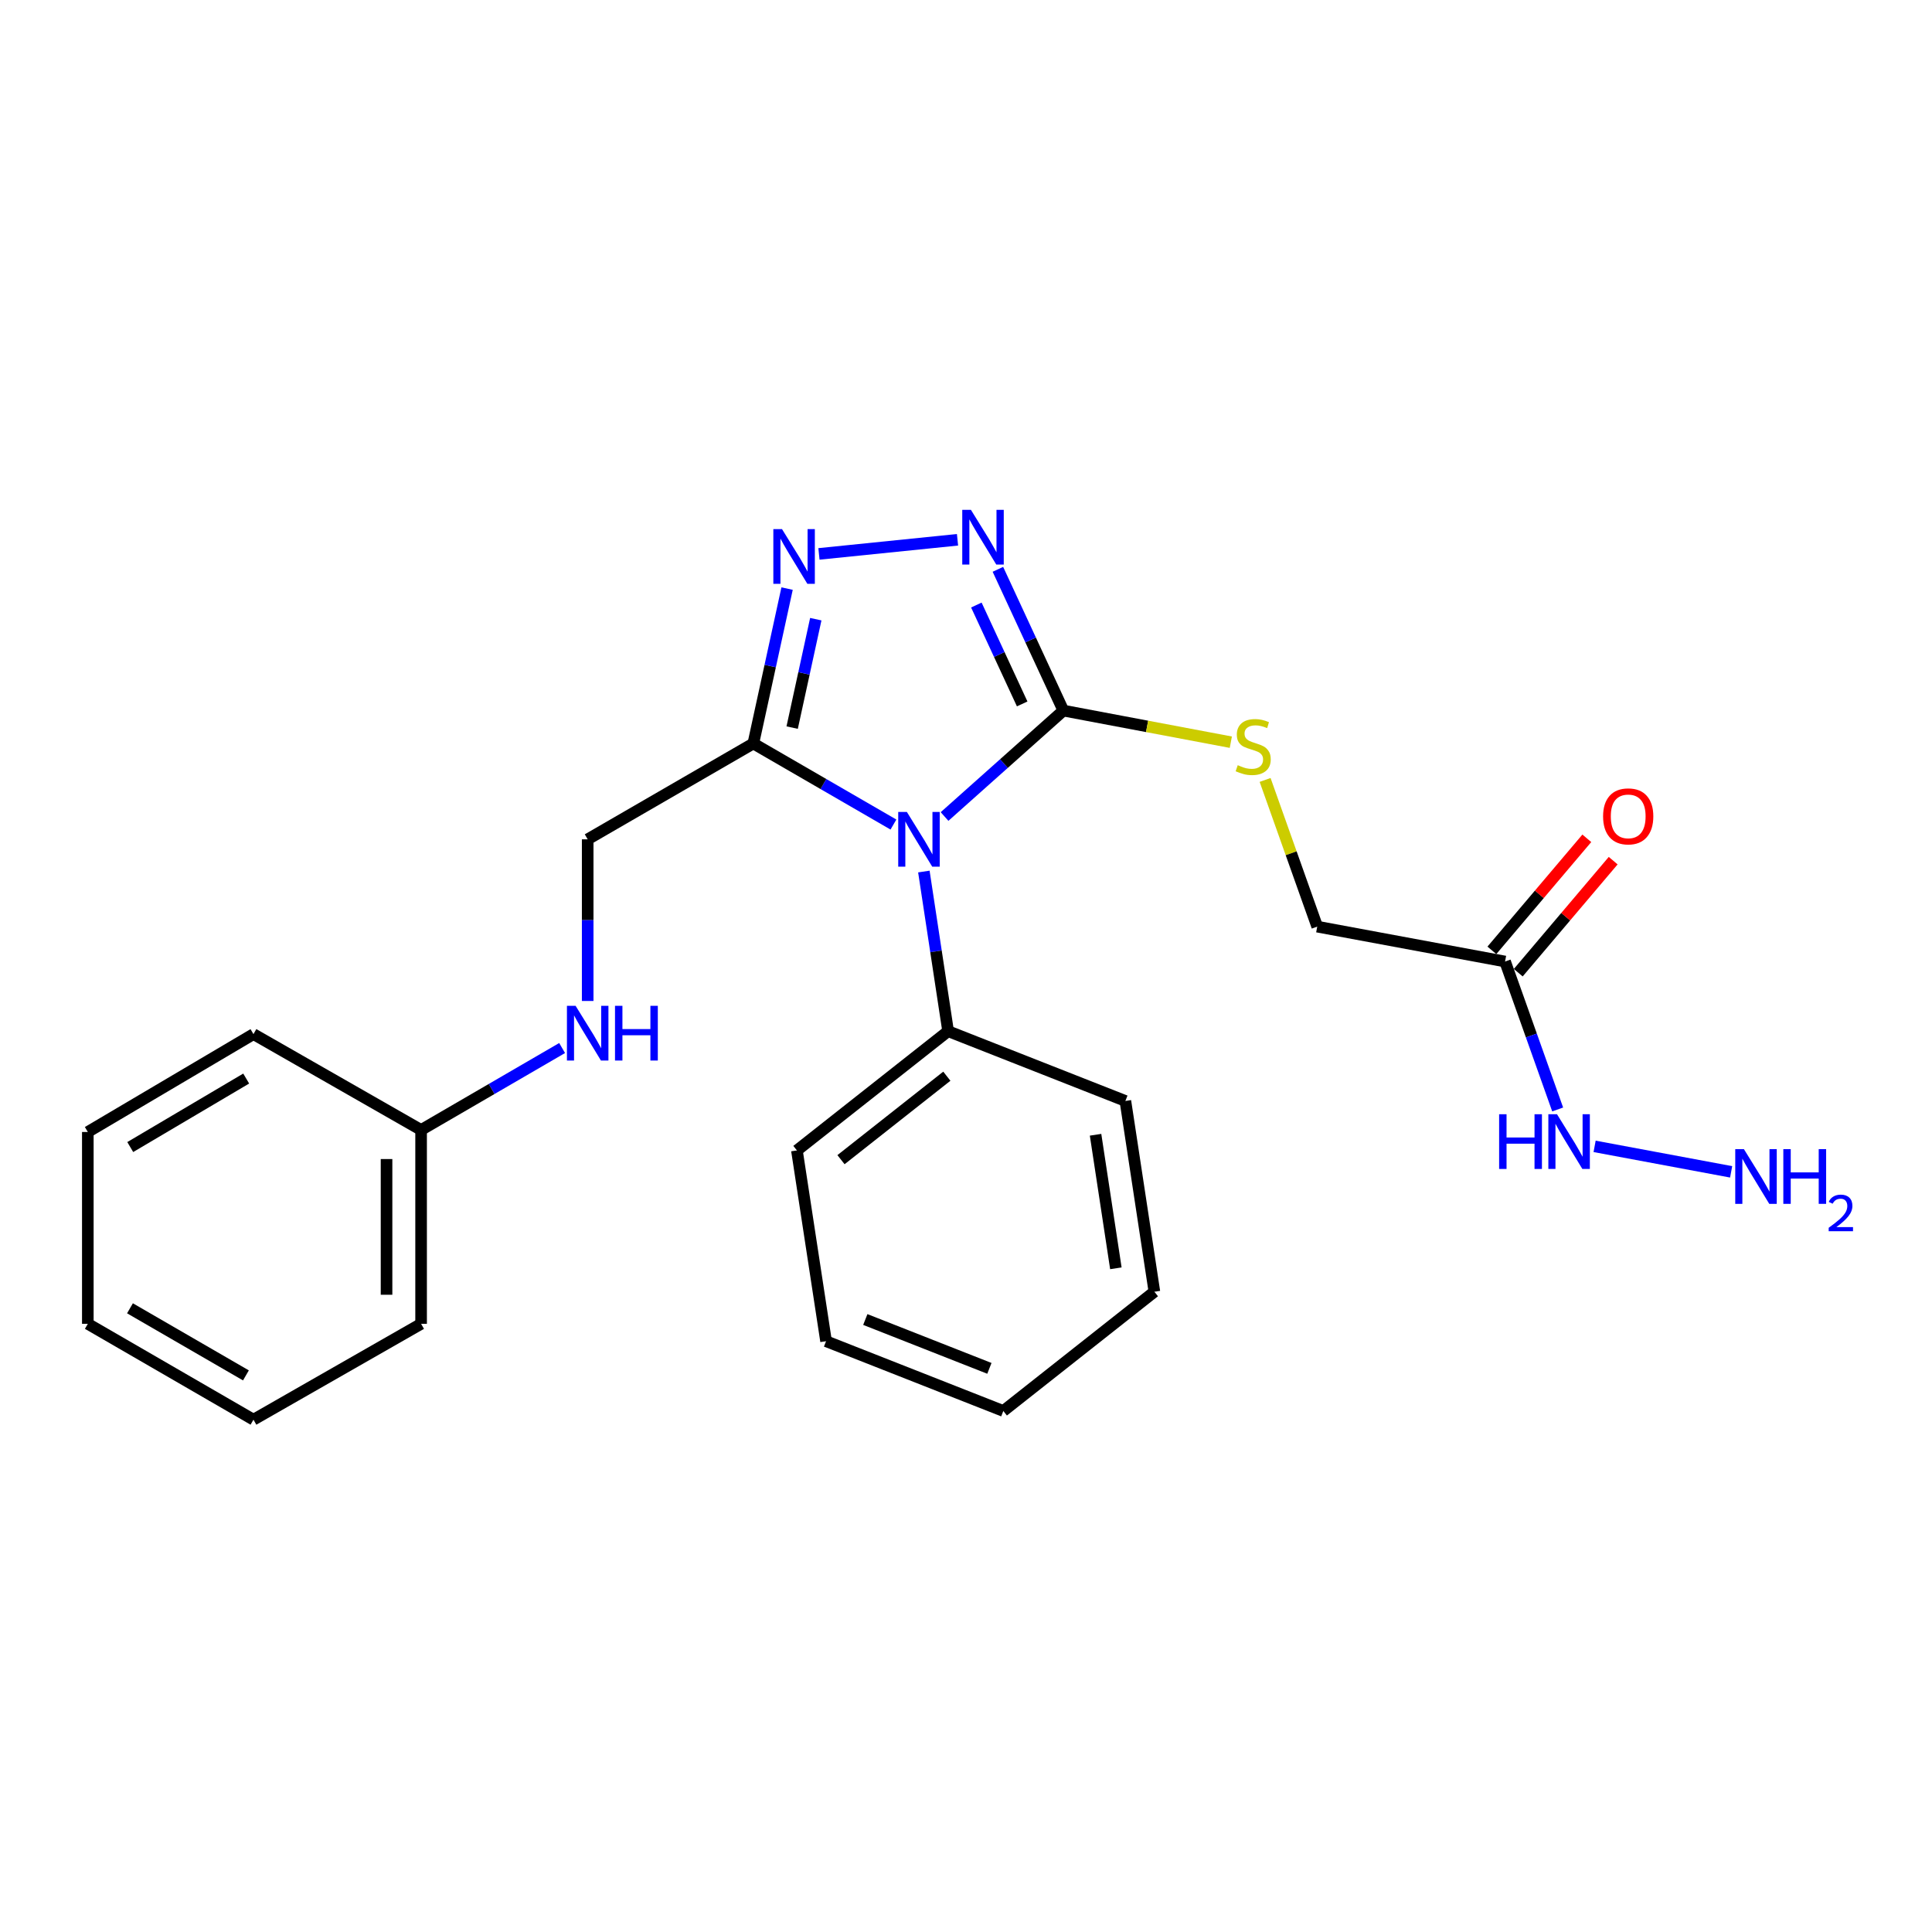 <?xml version='1.0' encoding='iso-8859-1'?>
<svg version='1.1' baseProfile='full'
              xmlns='http://www.w3.org/2000/svg'
                      xmlns:rdkit='http://www.rdkit.org/xml'
                      xmlns:xlink='http://www.w3.org/1999/xlink'
                  xml:space='preserve'
width='1000px' height='1000px' viewBox='0 0 1000 1000'>
<!-- END OF HEADER -->
<rect style='opacity:1.0;fill:#FFFFFF;stroke:none' width='1000' height='1000' x='0' y='0'> </rect>
<path class='bond-0' d='M 488.901,422.626 L 519.647,395.212' style='fill:none;fill-rule:evenodd;stroke:#0000FF;stroke-width:6px;stroke-linecap:butt;stroke-linejoin:miter;stroke-opacity:1' />
<path class='bond-0' d='M 519.647,395.212 L 550.393,367.798' style='fill:none;fill-rule:evenodd;stroke:#000000;stroke-width:6px;stroke-linecap:butt;stroke-linejoin:miter;stroke-opacity:1' />
<path class='bond-1' d='M 462.442,426.786 L 426.182,405.804' style='fill:none;fill-rule:evenodd;stroke:#0000FF;stroke-width:6px;stroke-linecap:butt;stroke-linejoin:miter;stroke-opacity:1' />
<path class='bond-1' d='M 426.182,405.804 L 389.922,384.822' style='fill:none;fill-rule:evenodd;stroke:#000000;stroke-width:6px;stroke-linecap:butt;stroke-linejoin:miter;stroke-opacity:1' />
<path class='bond-6' d='M 478.191,451.105 L 484.468,492.42' style='fill:none;fill-rule:evenodd;stroke:#0000FF;stroke-width:6px;stroke-linecap:butt;stroke-linejoin:miter;stroke-opacity:1' />
<path class='bond-6' d='M 484.468,492.42 L 490.744,533.736' style='fill:none;fill-rule:evenodd;stroke:#000000;stroke-width:6px;stroke-linecap:butt;stroke-linejoin:miter;stroke-opacity:1' />
<path class='bond-2' d='M 550.393,367.798 L 533.452,331.239' style='fill:none;fill-rule:evenodd;stroke:#000000;stroke-width:6px;stroke-linecap:butt;stroke-linejoin:miter;stroke-opacity:1' />
<path class='bond-2' d='M 533.452,331.239 L 516.51,294.679' style='fill:none;fill-rule:evenodd;stroke:#0000FF;stroke-width:6px;stroke-linecap:butt;stroke-linejoin:miter;stroke-opacity:1' />
<path class='bond-2' d='M 529.08,364.352 L 517.221,338.76' style='fill:none;fill-rule:evenodd;stroke:#000000;stroke-width:6px;stroke-linecap:butt;stroke-linejoin:miter;stroke-opacity:1' />
<path class='bond-2' d='M 517.221,338.76 L 505.362,313.169' style='fill:none;fill-rule:evenodd;stroke:#0000FF;stroke-width:6px;stroke-linecap:butt;stroke-linejoin:miter;stroke-opacity:1' />
<path class='bond-4' d='M 550.393,367.798 L 593.733,375.978' style='fill:none;fill-rule:evenodd;stroke:#000000;stroke-width:6px;stroke-linecap:butt;stroke-linejoin:miter;stroke-opacity:1' />
<path class='bond-4' d='M 593.733,375.978 L 637.072,384.157' style='fill:none;fill-rule:evenodd;stroke:#CCCC00;stroke-width:6px;stroke-linecap:butt;stroke-linejoin:miter;stroke-opacity:1' />
<path class='bond-3' d='M 389.922,384.822 L 398.658,344.737' style='fill:none;fill-rule:evenodd;stroke:#000000;stroke-width:6px;stroke-linecap:butt;stroke-linejoin:miter;stroke-opacity:1' />
<path class='bond-3' d='M 398.658,344.737 L 407.394,304.651' style='fill:none;fill-rule:evenodd;stroke:#0000FF;stroke-width:6px;stroke-linecap:butt;stroke-linejoin:miter;stroke-opacity:1' />
<path class='bond-3' d='M 410.021,376.606 L 416.136,348.546' style='fill:none;fill-rule:evenodd;stroke:#000000;stroke-width:6px;stroke-linecap:butt;stroke-linejoin:miter;stroke-opacity:1' />
<path class='bond-3' d='M 416.136,348.546 L 422.252,320.486' style='fill:none;fill-rule:evenodd;stroke:#0000FF;stroke-width:6px;stroke-linecap:butt;stroke-linejoin:miter;stroke-opacity:1' />
<path class='bond-7' d='M 389.922,384.822 L 304.185,434.434' style='fill:none;fill-rule:evenodd;stroke:#000000;stroke-width:6px;stroke-linecap:butt;stroke-linejoin:miter;stroke-opacity:1' />
<path class='bond-24' d='M 495.605,279.392 L 423.886,286.703' style='fill:none;fill-rule:evenodd;stroke:#0000FF;stroke-width:6px;stroke-linecap:butt;stroke-linejoin:miter;stroke-opacity:1' />
<path class='bond-11' d='M 654.818,403.698 L 668.307,441.66' style='fill:none;fill-rule:evenodd;stroke:#CCCC00;stroke-width:6px;stroke-linecap:butt;stroke-linejoin:miter;stroke-opacity:1' />
<path class='bond-11' d='M 668.307,441.66 L 681.796,479.622' style='fill:none;fill-rule:evenodd;stroke:#000000;stroke-width:6px;stroke-linecap:butt;stroke-linejoin:miter;stroke-opacity:1' />
<path class='bond-5' d='M 779.021,497.68 L 681.796,479.622' style='fill:none;fill-rule:evenodd;stroke:#000000;stroke-width:6px;stroke-linecap:butt;stroke-linejoin:miter;stroke-opacity:1' />
<path class='bond-9' d='M 785.845,503.462 L 810.414,474.469' style='fill:none;fill-rule:evenodd;stroke:#000000;stroke-width:6px;stroke-linecap:butt;stroke-linejoin:miter;stroke-opacity:1' />
<path class='bond-9' d='M 810.414,474.469 L 834.982,445.475' style='fill:none;fill-rule:evenodd;stroke:#FF0000;stroke-width:6px;stroke-linecap:butt;stroke-linejoin:miter;stroke-opacity:1' />
<path class='bond-9' d='M 772.197,491.898 L 796.766,462.904' style='fill:none;fill-rule:evenodd;stroke:#000000;stroke-width:6px;stroke-linecap:butt;stroke-linejoin:miter;stroke-opacity:1' />
<path class='bond-9' d='M 796.766,462.904 L 821.335,433.91' style='fill:none;fill-rule:evenodd;stroke:#FF0000;stroke-width:6px;stroke-linecap:butt;stroke-linejoin:miter;stroke-opacity:1' />
<path class='bond-10' d='M 779.021,497.68 L 792.636,535.969' style='fill:none;fill-rule:evenodd;stroke:#000000;stroke-width:6px;stroke-linecap:butt;stroke-linejoin:miter;stroke-opacity:1' />
<path class='bond-10' d='M 792.636,535.969 L 806.25,574.257' style='fill:none;fill-rule:evenodd;stroke:#0000FF;stroke-width:6px;stroke-linecap:butt;stroke-linejoin:miter;stroke-opacity:1' />
<path class='bond-14' d='M 490.744,533.736 L 412.481,595.462' style='fill:none;fill-rule:evenodd;stroke:#000000;stroke-width:6px;stroke-linecap:butt;stroke-linejoin:miter;stroke-opacity:1' />
<path class='bond-14' d='M 490.083,557.04 L 435.299,600.249' style='fill:none;fill-rule:evenodd;stroke:#000000;stroke-width:6px;stroke-linecap:butt;stroke-linejoin:miter;stroke-opacity:1' />
<path class='bond-15' d='M 490.744,533.736 L 582.494,569.851' style='fill:none;fill-rule:evenodd;stroke:#000000;stroke-width:6px;stroke-linecap:butt;stroke-linejoin:miter;stroke-opacity:1' />
<path class='bond-8' d='M 304.185,434.434 L 304.185,476.267' style='fill:none;fill-rule:evenodd;stroke:#000000;stroke-width:6px;stroke-linecap:butt;stroke-linejoin:miter;stroke-opacity:1' />
<path class='bond-8' d='M 304.185,476.267 L 304.185,518.101' style='fill:none;fill-rule:evenodd;stroke:#0000FF;stroke-width:6px;stroke-linecap:butt;stroke-linejoin:miter;stroke-opacity:1' />
<path class='bond-13' d='M 290.952,542.458 L 254.457,563.663' style='fill:none;fill-rule:evenodd;stroke:#0000FF;stroke-width:6px;stroke-linecap:butt;stroke-linejoin:miter;stroke-opacity:1' />
<path class='bond-13' d='M 254.457,563.663 L 217.961,584.868' style='fill:none;fill-rule:evenodd;stroke:#000000;stroke-width:6px;stroke-linecap:butt;stroke-linejoin:miter;stroke-opacity:1' />
<path class='bond-12' d='M 825.365,593.354 L 896.038,606.546' style='fill:none;fill-rule:evenodd;stroke:#0000FF;stroke-width:6px;stroke-linecap:butt;stroke-linejoin:miter;stroke-opacity:1' />
<path class='bond-16' d='M 217.961,584.868 L 217.961,685.213' style='fill:none;fill-rule:evenodd;stroke:#000000;stroke-width:6px;stroke-linecap:butt;stroke-linejoin:miter;stroke-opacity:1' />
<path class='bond-16' d='M 200.073,599.92 L 200.073,670.162' style='fill:none;fill-rule:evenodd;stroke:#000000;stroke-width:6px;stroke-linecap:butt;stroke-linejoin:miter;stroke-opacity:1' />
<path class='bond-17' d='M 217.961,584.868 L 131.191,535.256' style='fill:none;fill-rule:evenodd;stroke:#000000;stroke-width:6px;stroke-linecap:butt;stroke-linejoin:miter;stroke-opacity:1' />
<path class='bond-19' d='M 412.481,595.462 L 427.567,694.207' style='fill:none;fill-rule:evenodd;stroke:#000000;stroke-width:6px;stroke-linecap:butt;stroke-linejoin:miter;stroke-opacity:1' />
<path class='bond-18' d='M 582.494,569.851 L 597.51,668.597' style='fill:none;fill-rule:evenodd;stroke:#000000;stroke-width:6px;stroke-linecap:butt;stroke-linejoin:miter;stroke-opacity:1' />
<path class='bond-18' d='M 567.061,587.352 L 577.572,656.474' style='fill:none;fill-rule:evenodd;stroke:#000000;stroke-width:6px;stroke-linecap:butt;stroke-linejoin:miter;stroke-opacity:1' />
<path class='bond-20' d='M 217.961,685.213 L 131.191,734.825' style='fill:none;fill-rule:evenodd;stroke:#000000;stroke-width:6px;stroke-linecap:butt;stroke-linejoin:miter;stroke-opacity:1' />
<path class='bond-21' d='M 131.191,535.256 L 45.455,585.911' style='fill:none;fill-rule:evenodd;stroke:#000000;stroke-width:6px;stroke-linecap:butt;stroke-linejoin:miter;stroke-opacity:1' />
<path class='bond-21' d='M 127.43,558.256 L 67.415,593.714' style='fill:none;fill-rule:evenodd;stroke:#000000;stroke-width:6px;stroke-linecap:butt;stroke-linejoin:miter;stroke-opacity:1' />
<path class='bond-23' d='M 597.51,668.597 L 519.317,730.323' style='fill:none;fill-rule:evenodd;stroke:#000000;stroke-width:6px;stroke-linecap:butt;stroke-linejoin:miter;stroke-opacity:1' />
<path class='bond-25' d='M 427.567,694.207 L 519.317,730.323' style='fill:none;fill-rule:evenodd;stroke:#000000;stroke-width:6px;stroke-linecap:butt;stroke-linejoin:miter;stroke-opacity:1' />
<path class='bond-25' d='M 447.882,682.979 L 512.106,708.26' style='fill:none;fill-rule:evenodd;stroke:#000000;stroke-width:6px;stroke-linecap:butt;stroke-linejoin:miter;stroke-opacity:1' />
<path class='bond-26' d='M 131.191,734.825 L 45.455,685.213' style='fill:none;fill-rule:evenodd;stroke:#000000;stroke-width:6px;stroke-linecap:butt;stroke-linejoin:miter;stroke-opacity:1' />
<path class='bond-26' d='M 127.29,711.9 L 67.275,677.172' style='fill:none;fill-rule:evenodd;stroke:#000000;stroke-width:6px;stroke-linecap:butt;stroke-linejoin:miter;stroke-opacity:1' />
<path class='bond-22' d='M 45.455,585.911 L 45.455,685.213' style='fill:none;fill-rule:evenodd;stroke:#000000;stroke-width:6px;stroke-linecap:butt;stroke-linejoin:miter;stroke-opacity:1' />
<path  class='atom-0' d='M 469.398 420.274
L 478.678 435.274
Q 479.598 436.754, 481.078 439.434
Q 482.558 442.114, 482.638 442.274
L 482.638 420.274
L 486.398 420.274
L 486.398 448.594
L 482.518 448.594
L 472.558 432.194
Q 471.398 430.274, 470.158 428.074
Q 468.958 425.874, 468.598 425.194
L 468.598 448.594
L 464.918 448.594
L 464.918 420.274
L 469.398 420.274
' fill='#0000FF'/>
<path  class='atom-3' d='M 502.542 263.886
L 511.822 278.886
Q 512.742 280.366, 514.222 283.046
Q 515.702 285.726, 515.782 285.886
L 515.782 263.886
L 519.542 263.886
L 519.542 292.206
L 515.662 292.206
L 505.702 275.806
Q 504.542 273.886, 503.302 271.686
Q 502.102 269.486, 501.742 268.806
L 501.742 292.206
L 498.062 292.206
L 498.062 263.886
L 502.542 263.886
' fill='#0000FF'/>
<path  class='atom-4' d='M 404.76 273.854
L 414.04 288.854
Q 414.96 290.334, 416.44 293.014
Q 417.92 295.694, 418 295.854
L 418 273.854
L 421.76 273.854
L 421.76 302.174
L 417.88 302.174
L 407.92 285.774
Q 406.76 283.854, 405.52 281.654
Q 404.32 279.454, 403.96 278.774
L 403.96 302.174
L 400.28 302.174
L 400.28 273.854
L 404.76 273.854
' fill='#0000FF'/>
<path  class='atom-5' d='M 640.652 396.063
Q 640.972 396.183, 642.292 396.743
Q 643.612 397.303, 645.052 397.663
Q 646.532 397.983, 647.972 397.983
Q 650.652 397.983, 652.212 396.703
Q 653.772 395.383, 653.772 393.103
Q 653.772 391.543, 652.972 390.583
Q 652.212 389.623, 651.012 389.103
Q 649.812 388.583, 647.812 387.983
Q 645.292 387.223, 643.772 386.503
Q 642.292 385.783, 641.212 384.263
Q 640.172 382.743, 640.172 380.183
Q 640.172 376.623, 642.572 374.423
Q 645.012 372.223, 649.812 372.223
Q 653.092 372.223, 656.812 373.783
L 655.892 376.863
Q 652.492 375.463, 649.932 375.463
Q 647.172 375.463, 645.652 376.623
Q 644.132 377.743, 644.172 379.703
Q 644.172 381.223, 644.932 382.143
Q 645.732 383.063, 646.852 383.583
Q 648.012 384.103, 649.932 384.703
Q 652.492 385.503, 654.012 386.303
Q 655.532 387.103, 656.612 388.743
Q 657.732 390.343, 657.732 393.103
Q 657.732 397.023, 655.092 399.143
Q 652.492 401.223, 648.132 401.223
Q 645.612 401.223, 643.692 400.663
Q 641.812 400.143, 639.572 399.223
L 640.652 396.063
' fill='#CCCC00'/>
<path  class='atom-9' d='M 297.925 520.609
L 307.205 535.609
Q 308.125 537.089, 309.605 539.769
Q 311.085 542.449, 311.165 542.609
L 311.165 520.609
L 314.925 520.609
L 314.925 548.929
L 311.045 548.929
L 301.085 532.529
Q 299.925 530.609, 298.685 528.409
Q 297.485 526.209, 297.125 525.529
L 297.125 548.929
L 293.445 548.929
L 293.445 520.609
L 297.925 520.609
' fill='#0000FF'/>
<path  class='atom-9' d='M 318.325 520.609
L 322.165 520.609
L 322.165 532.649
L 336.645 532.649
L 336.645 520.609
L 340.485 520.609
L 340.485 548.929
L 336.645 548.929
L 336.645 535.849
L 322.165 535.849
L 322.165 548.929
L 318.325 548.929
L 318.325 520.609
' fill='#0000FF'/>
<path  class='atom-10' d='M 829.754 422.548
Q 829.754 415.748, 833.114 411.948
Q 836.474 408.148, 842.754 408.148
Q 849.034 408.148, 852.394 411.948
Q 855.754 415.748, 855.754 422.548
Q 855.754 429.428, 852.354 433.348
Q 848.954 437.228, 842.754 437.228
Q 836.514 437.228, 833.114 433.348
Q 829.754 429.468, 829.754 422.548
M 842.754 434.028
Q 847.074 434.028, 849.394 431.148
Q 851.754 428.228, 851.754 422.548
Q 851.754 416.988, 849.394 414.188
Q 847.074 411.348, 842.754 411.348
Q 838.434 411.348, 836.074 414.148
Q 833.754 416.948, 833.754 422.548
Q 833.754 428.268, 836.074 431.148
Q 838.434 434.028, 842.754 434.028
' fill='#FF0000'/>
<path  class='atom-11' d='M 775.945 576.73
L 779.785 576.73
L 779.785 588.77
L 794.265 588.77
L 794.265 576.73
L 798.105 576.73
L 798.105 605.05
L 794.265 605.05
L 794.265 591.97
L 779.785 591.97
L 779.785 605.05
L 775.945 605.05
L 775.945 576.73
' fill='#0000FF'/>
<path  class='atom-11' d='M 805.905 576.73
L 815.185 591.73
Q 816.105 593.21, 817.585 595.89
Q 819.065 598.57, 819.145 598.73
L 819.145 576.73
L 822.905 576.73
L 822.905 605.05
L 819.025 605.05
L 809.065 588.65
Q 807.905 586.73, 806.665 584.53
Q 805.465 582.33, 805.105 581.65
L 805.105 605.05
L 801.425 605.05
L 801.425 576.73
L 805.905 576.73
' fill='#0000FF'/>
<path  class='atom-13' d='M 902.643 594.788
L 911.923 609.788
Q 912.843 611.268, 914.323 613.948
Q 915.803 616.628, 915.883 616.788
L 915.883 594.788
L 919.643 594.788
L 919.643 623.108
L 915.763 623.108
L 905.803 606.708
Q 904.643 604.788, 903.403 602.588
Q 902.203 600.388, 901.843 599.708
L 901.843 623.108
L 898.163 623.108
L 898.163 594.788
L 902.643 594.788
' fill='#0000FF'/>
<path  class='atom-13' d='M 923.043 594.788
L 926.883 594.788
L 926.883 606.828
L 941.363 606.828
L 941.363 594.788
L 945.203 594.788
L 945.203 623.108
L 941.363 623.108
L 941.363 610.028
L 926.883 610.028
L 926.883 623.108
L 923.043 623.108
L 923.043 594.788
' fill='#0000FF'/>
<path  class='atom-13' d='M 946.576 622.114
Q 947.262 620.345, 948.899 619.369
Q 950.536 618.365, 952.806 618.365
Q 955.631 618.365, 957.215 619.897
Q 958.799 621.428, 958.799 624.147
Q 958.799 626.919, 956.74 629.506
Q 954.707 632.093, 950.483 635.156
L 959.116 635.156
L 959.116 637.268
L 946.523 637.268
L 946.523 635.499
Q 950.008 633.017, 952.067 631.169
Q 954.153 629.321, 955.156 627.658
Q 956.159 625.995, 956.159 624.279
Q 956.159 622.484, 955.261 621.481
Q 954.364 620.477, 952.806 620.477
Q 951.301 620.477, 950.298 621.085
Q 949.295 621.692, 948.582 623.038
L 946.576 622.114
' fill='#0000FF'/>
</svg>

